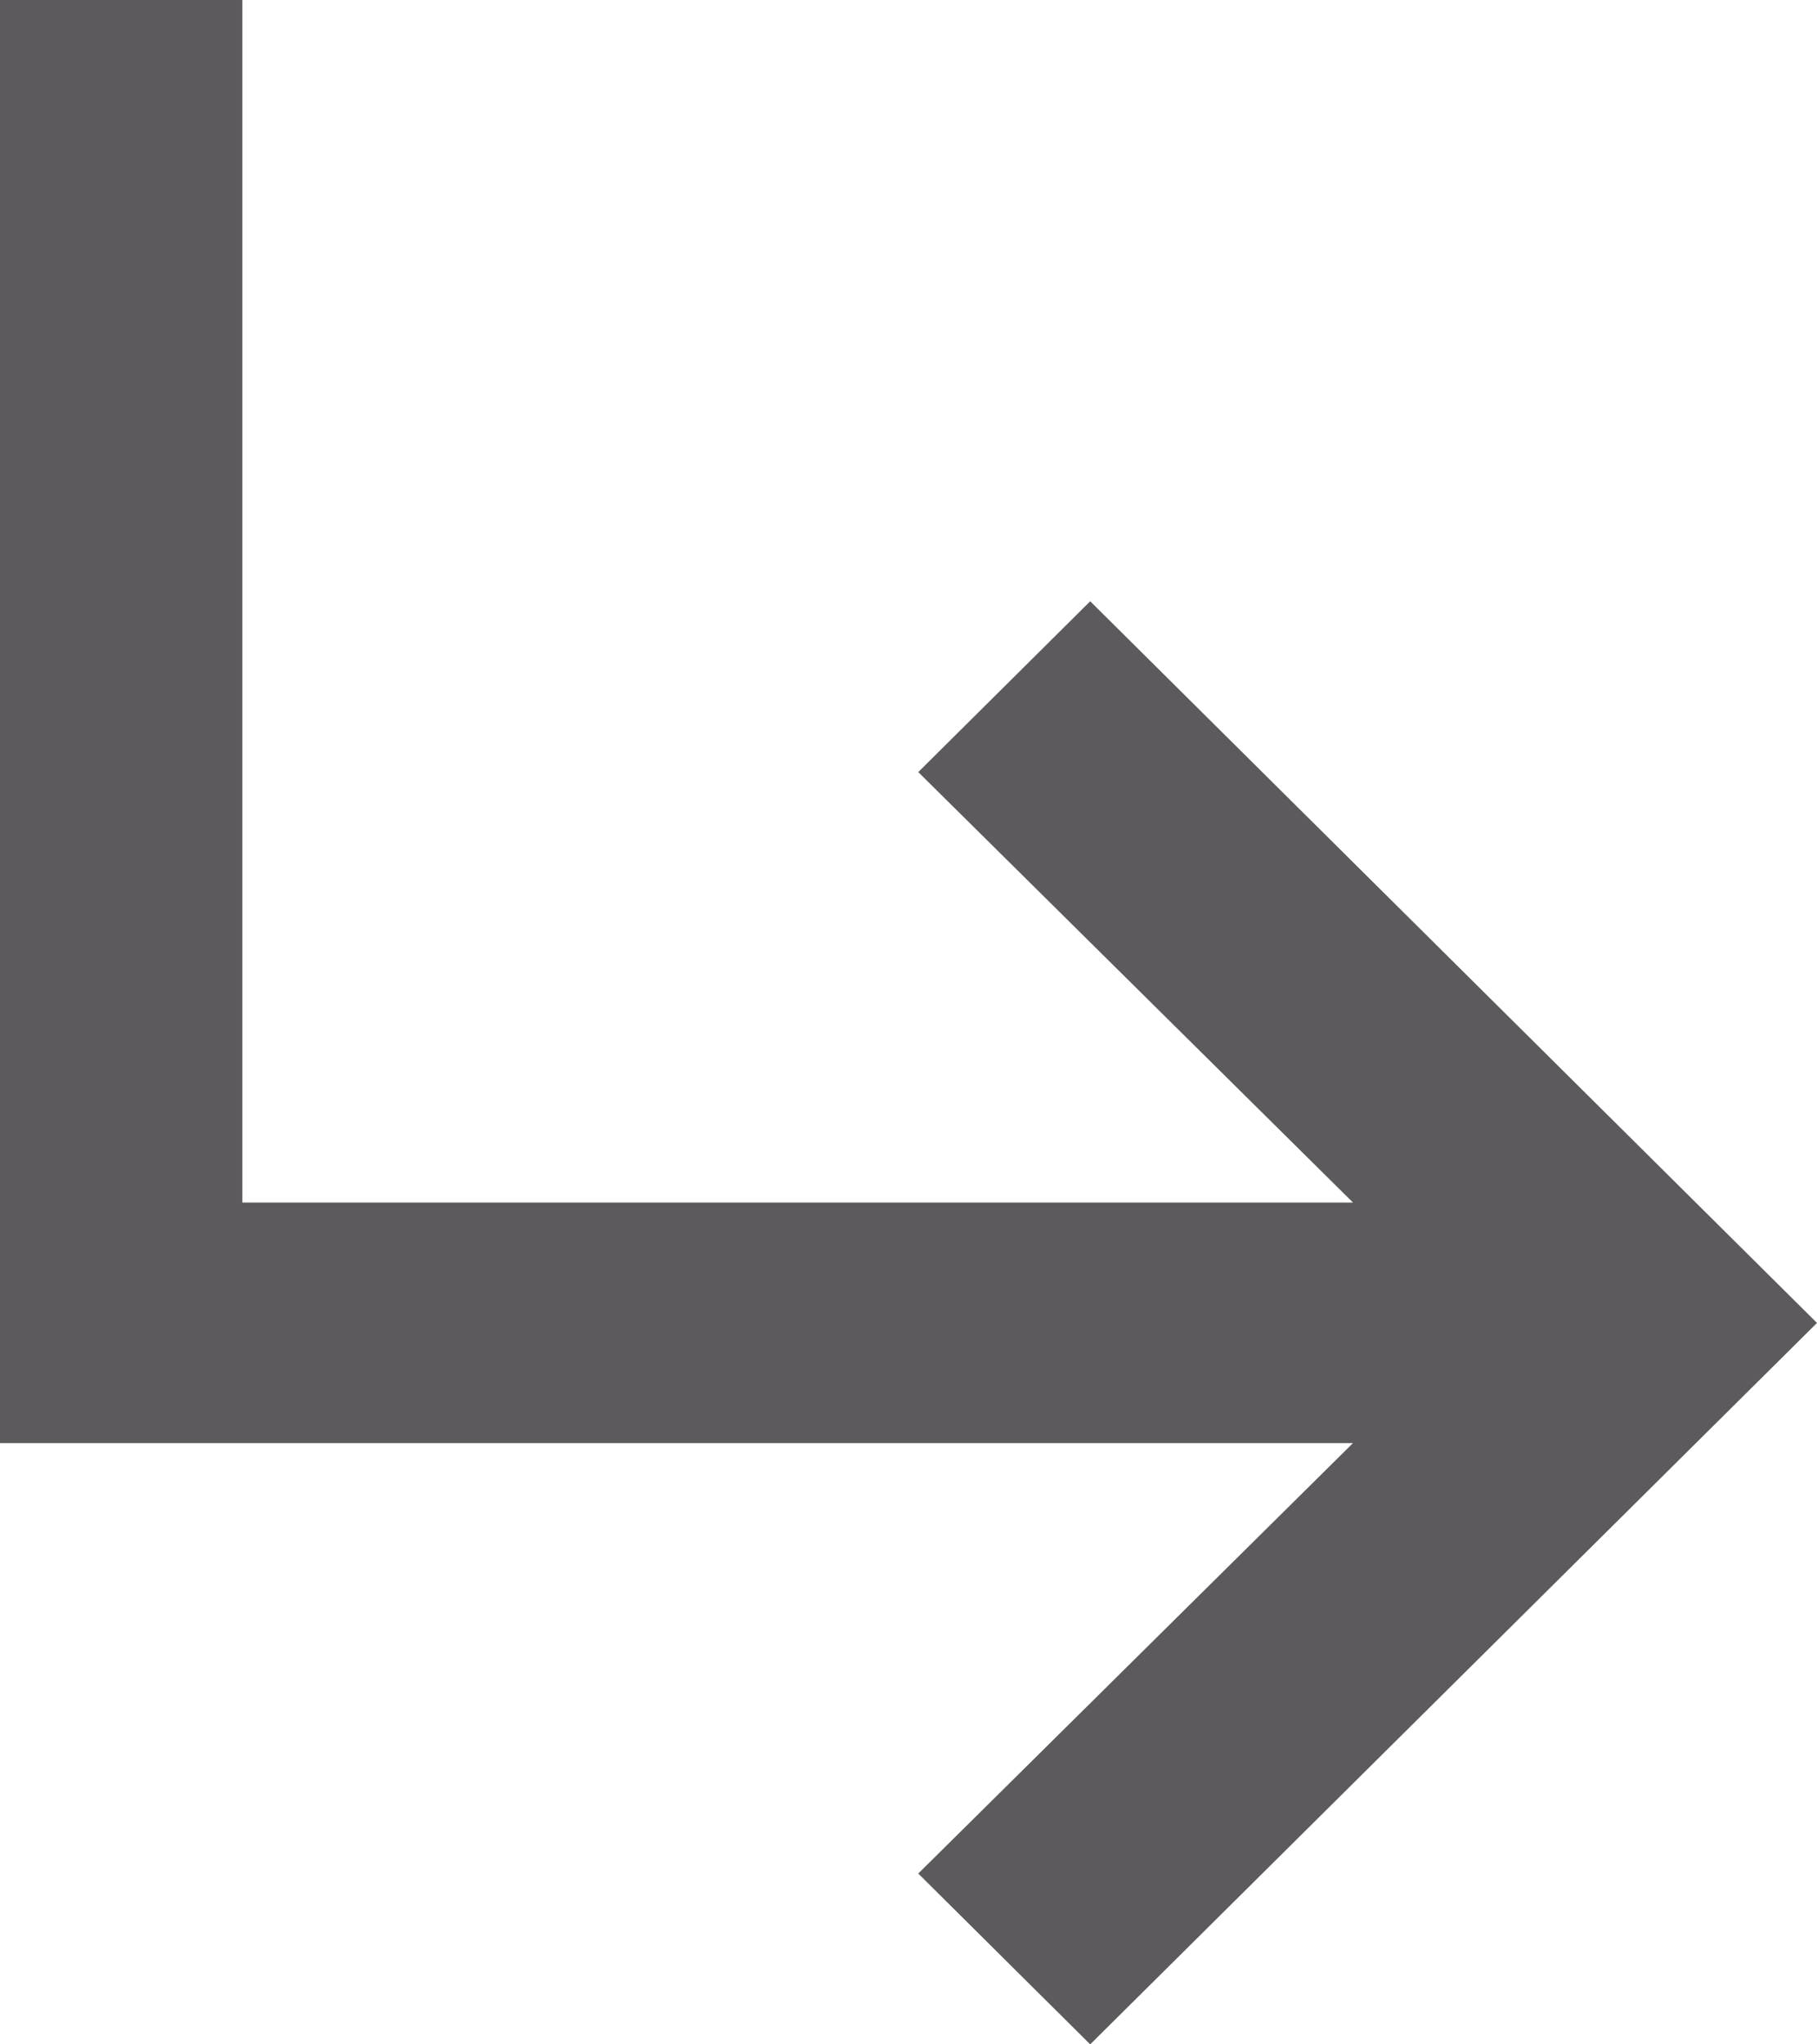 <svg width="8" height="9" viewBox="0 0 8 9" fill="none" xmlns="http://www.w3.org/2000/svg">
<path d="M8 5.824L4.8 9L4.043 8.248L5.957 6.353H0V0H1.067V5.294H5.957L4.043 3.399L4.8 2.647L8 5.824Z" fill="#5C5A5C"/>
</svg>
